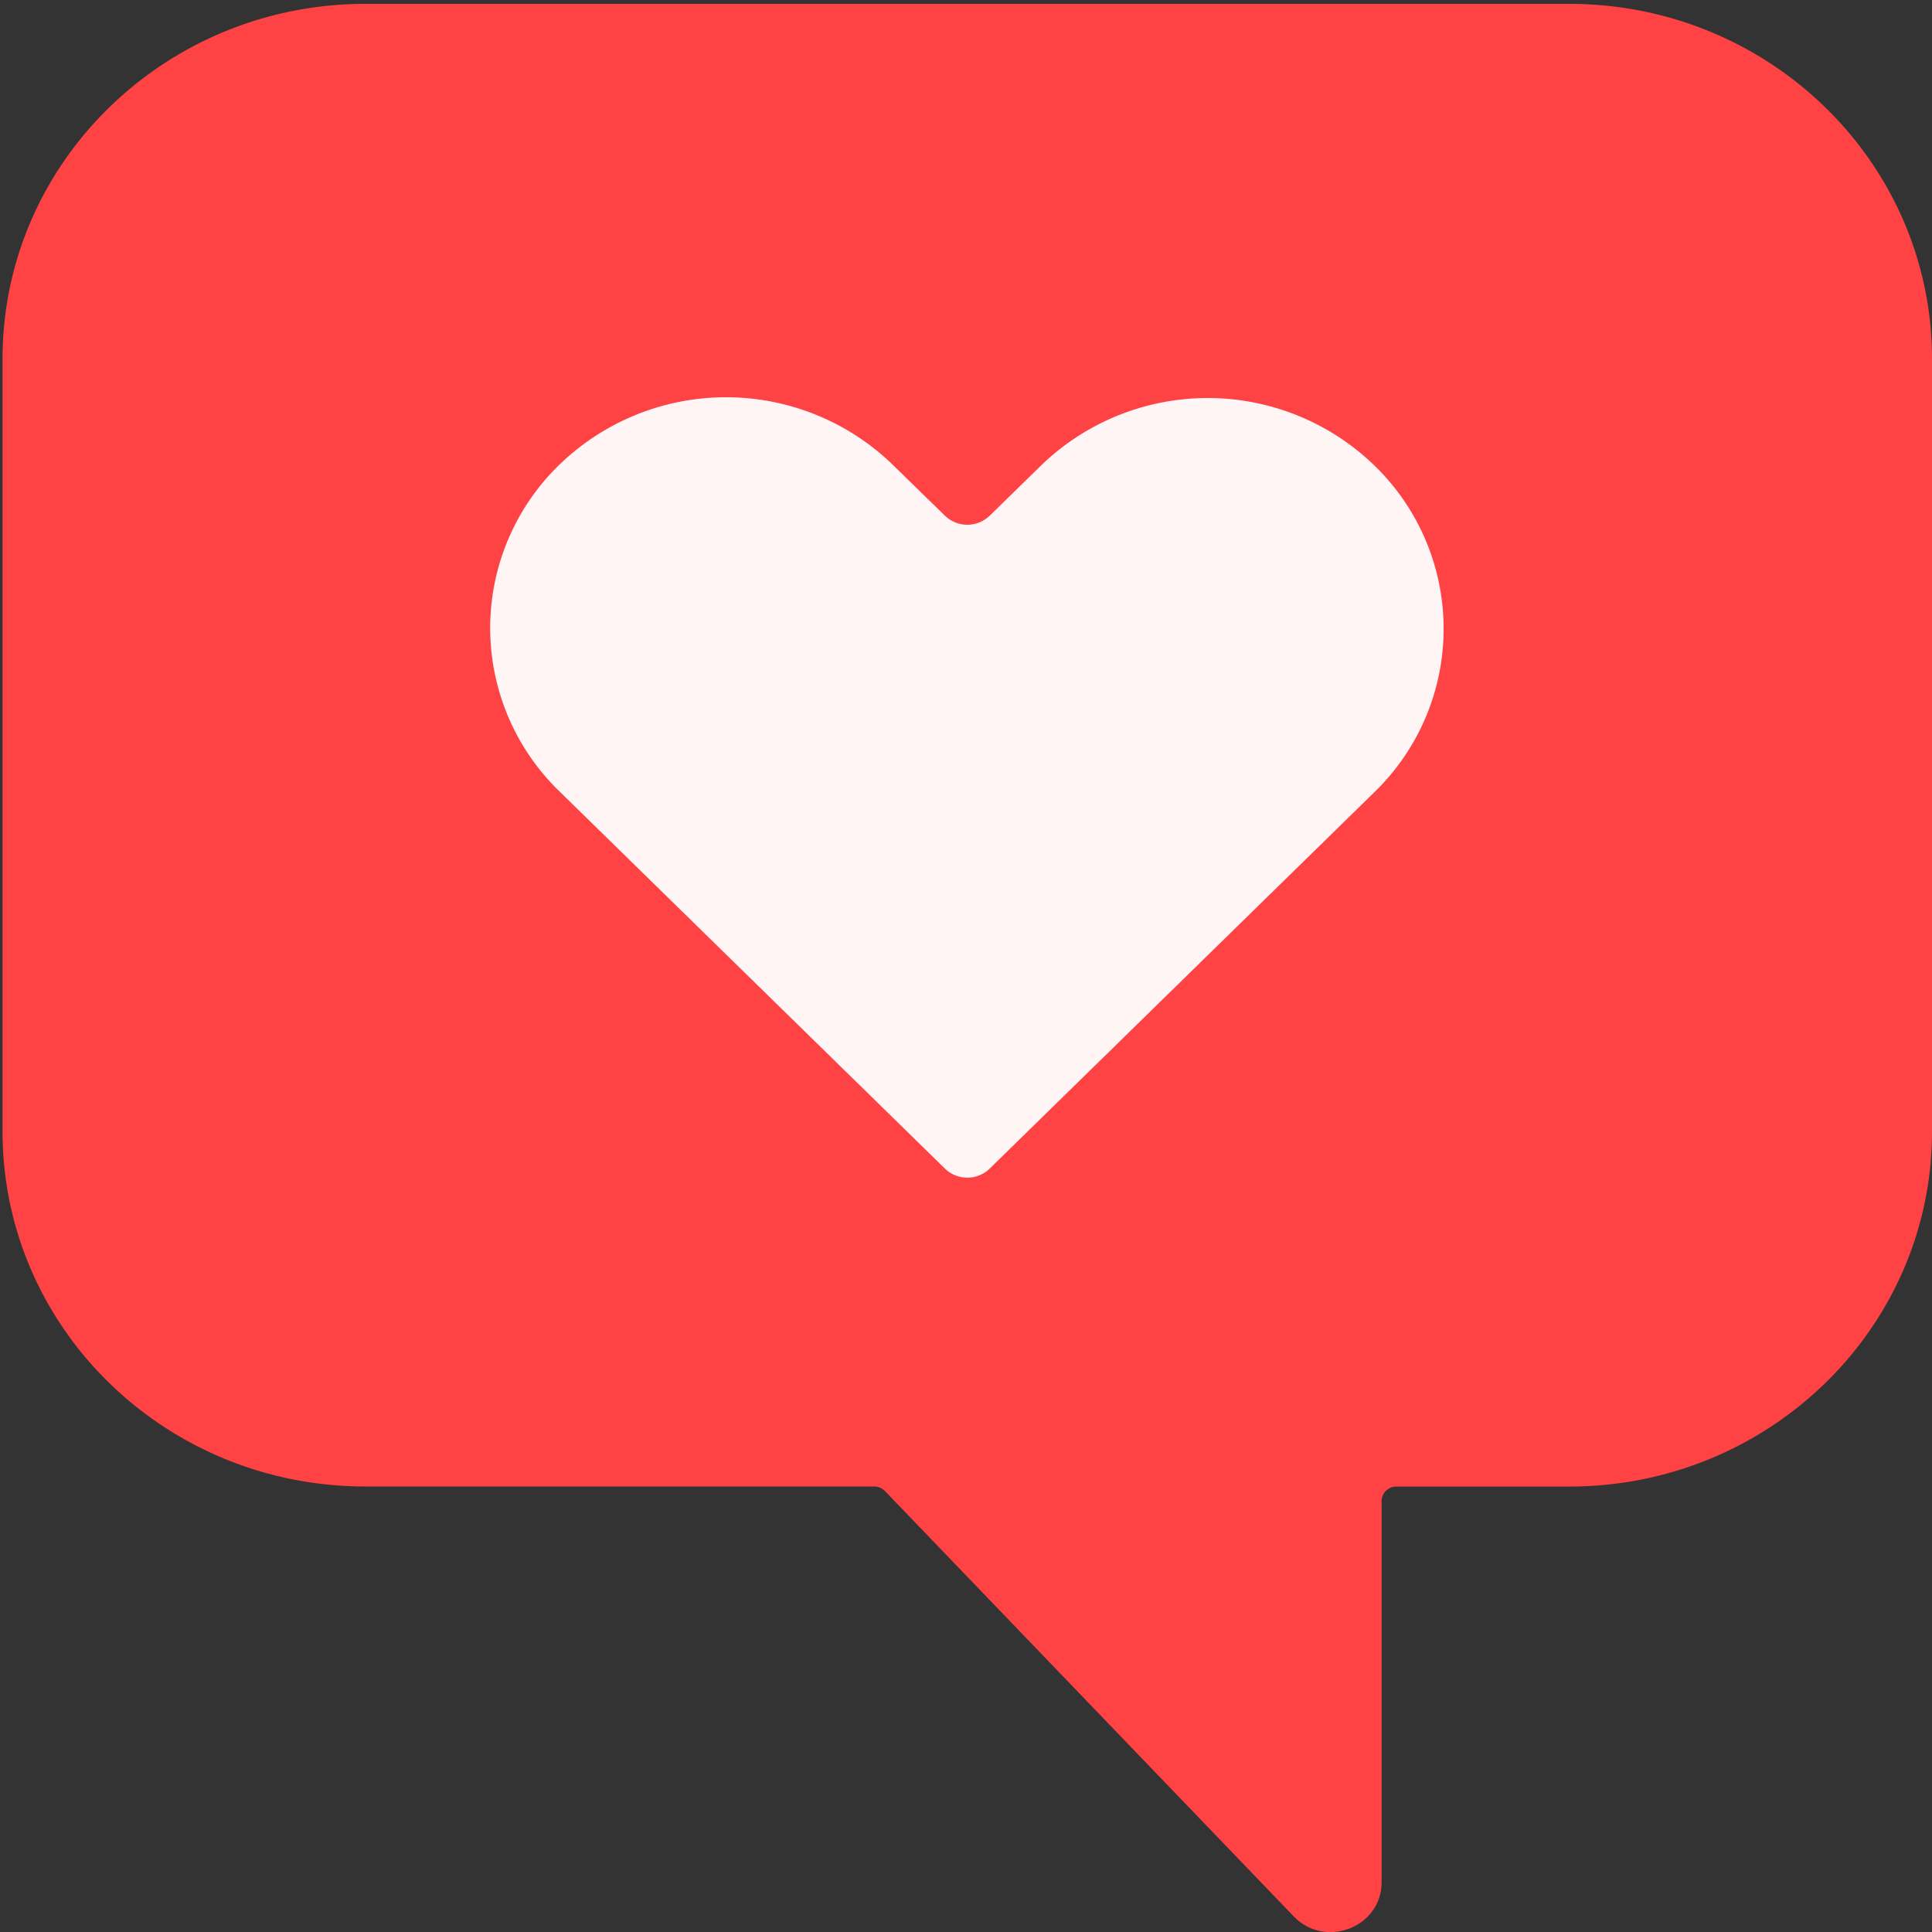 <svg xmlns="http://www.w3.org/2000/svg" xmlns:xlink="http://www.w3.org/1999/xlink" width="25" height="25" viewBox="0 0 25 25"><rect x="0" y="0" width="25" height="25" fill="#333333" stroke="none"/><defs><path id="z363a" d="M810 1658.05h24.967v24.951H810z"/><path id="z363c" d="M830.273 1658.05h-15.579c-2.592 0-4.694 2.057-4.694 4.593v10c0 2.536 2.102 4.593 4.694 4.593h2.236a.19.19 0 0 1 .192.188v4.932c0 .583.73.866 1.138.441l5.288-5.502a.195.195 0 0 1 .14-.06h6.585c2.592 0 4.694-2.056 4.694-4.593v-9.999c0-2.536-2.102-4.593-4.694-4.593"/><path id="z363d" d="M827.763 1664.015a3.1 3.1 0 0 0-4.316 0l-.674.658a.417.417 0 0 1-.58 0l-.663-.648a3.1 3.1 0 0 0-4.316 0 2.941 2.941 0 0 0 0 4.224l4.979 4.872c.16.157.42.157.58 0l4.99-4.883a2.941 2.941 0 0 0 0-4.223"/><clipPath id="z363b"><use xlink:href="#z363a"/></clipPath></defs><g><g transform="matrix(-1 0 0 1 835 -1658)"><g><g/><g clip-path="url(#z363b)"><use fill="#ff4344" xlink:href="#z363c"/></g></g><g><use fill="#ec5569" xlink:href="#z363d"/></g><g><use fill="#fff5f5" xlink:href="#z363d"/></g></g></g></svg>